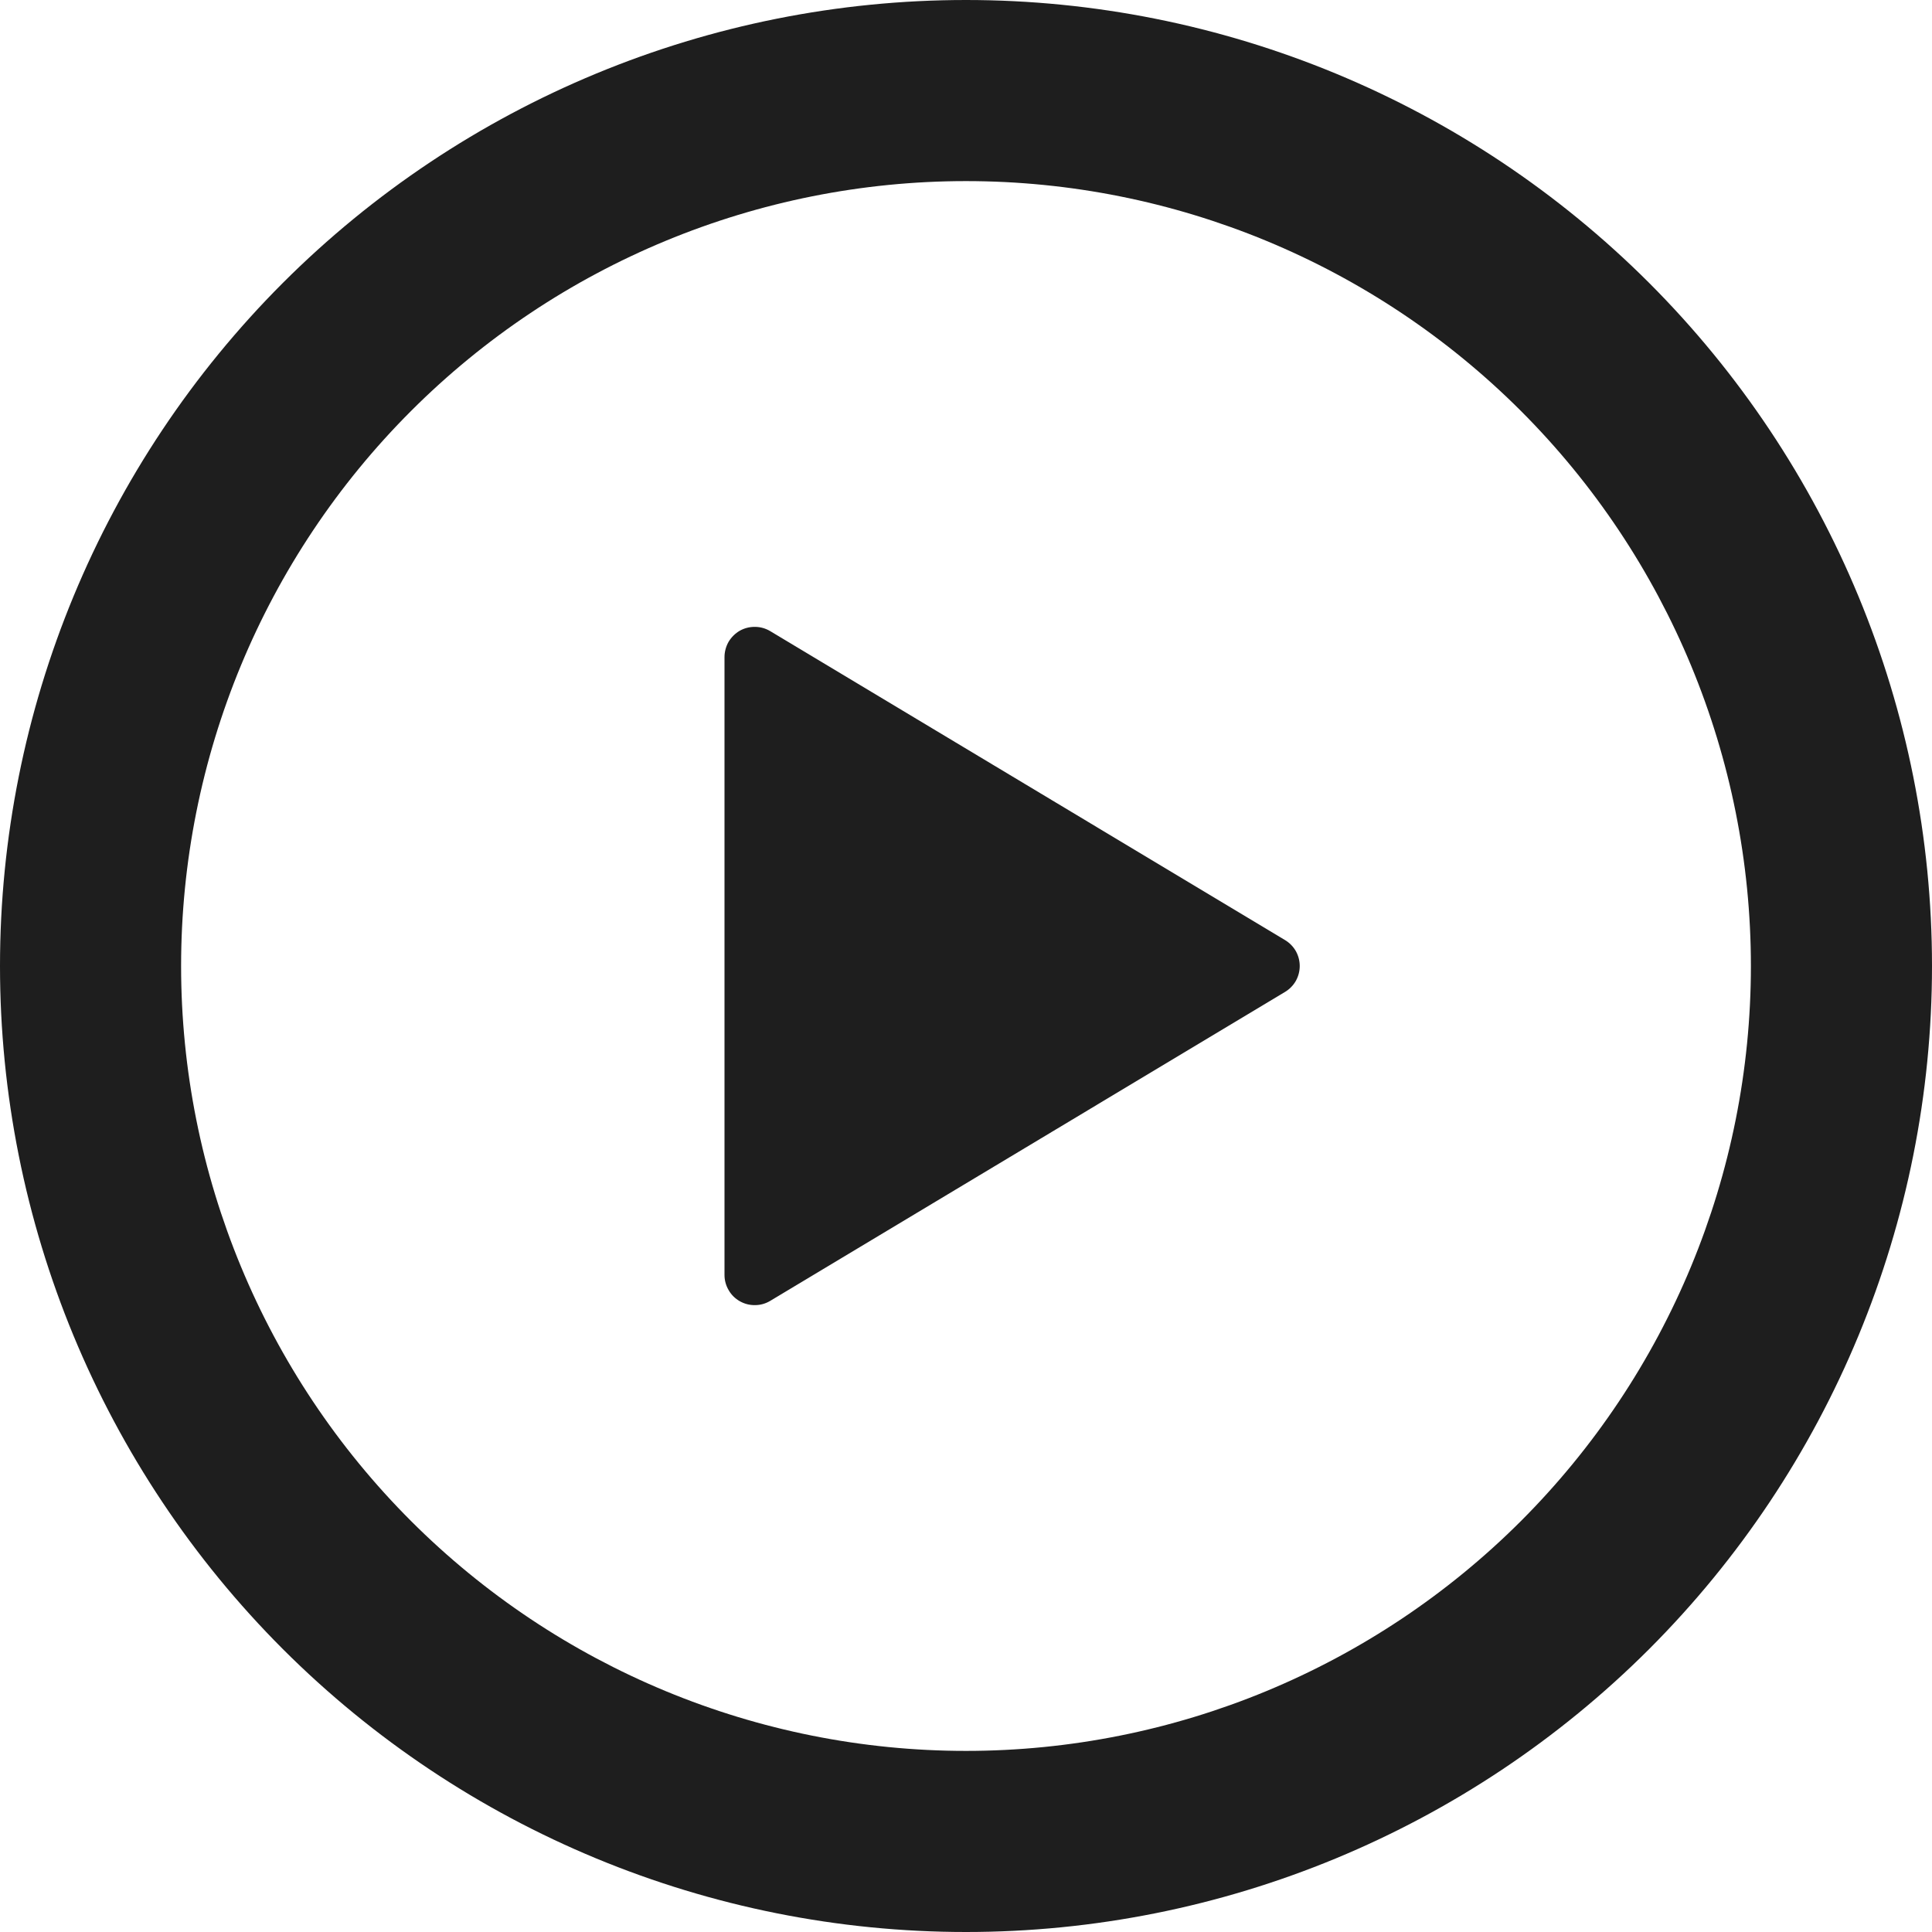 <svg xmlns="http://www.w3.org/2000/svg" width="19" height="19" viewBox="0 0 19 19" fill="none"><g clip-path="url(#clip0_2015_5297)"><path d="M9.5 0C12.02 0 14.436 1.001 16.218 2.782C17.999 4.564 19 6.98 19 9.5C19 12.02 17.999 14.436 16.218 16.218C14.436 17.999 12.02 19 9.5 19C6.98 19 4.564 17.999 2.782 16.218C1.001 14.436 0 12.02 0 9.5C0 6.98 1.001 4.564 2.782 2.782C4.564 1.001 6.98 0 9.5 0ZM1.781 9.5C1.781 11.547 2.594 13.51 4.042 14.958C5.49 16.405 7.453 17.219 9.5 17.219C11.547 17.219 13.51 16.405 14.958 14.958C16.405 13.51 17.219 11.547 17.219 9.5C17.219 7.453 16.405 5.49 14.958 4.042C13.51 2.594 11.547 1.781 9.5 1.781C7.453 1.781 5.49 2.594 4.042 4.042C2.594 5.49 1.781 7.453 1.781 9.5ZM7.575 6.207L12.639 9.246C12.682 9.272 12.719 9.31 12.744 9.354C12.769 9.399 12.782 9.449 12.782 9.5C12.782 9.551 12.769 9.601 12.744 9.646C12.719 9.69 12.682 9.728 12.639 9.754L7.575 12.793C7.53 12.82 7.479 12.835 7.426 12.835C7.373 12.836 7.322 12.823 7.276 12.797C7.23 12.771 7.192 12.734 7.166 12.688C7.139 12.643 7.125 12.591 7.125 12.539V6.462C7.125 6.41 7.139 6.358 7.165 6.312C7.192 6.267 7.23 6.229 7.275 6.203C7.321 6.177 7.373 6.164 7.426 6.165C7.478 6.165 7.53 6.18 7.575 6.207Z" fill="#1E1E1E"></path></g><defs><clipPath id="clip0_2015_5297"><rect width="19" height="19" fill="white"></rect></clipPath></defs></svg>